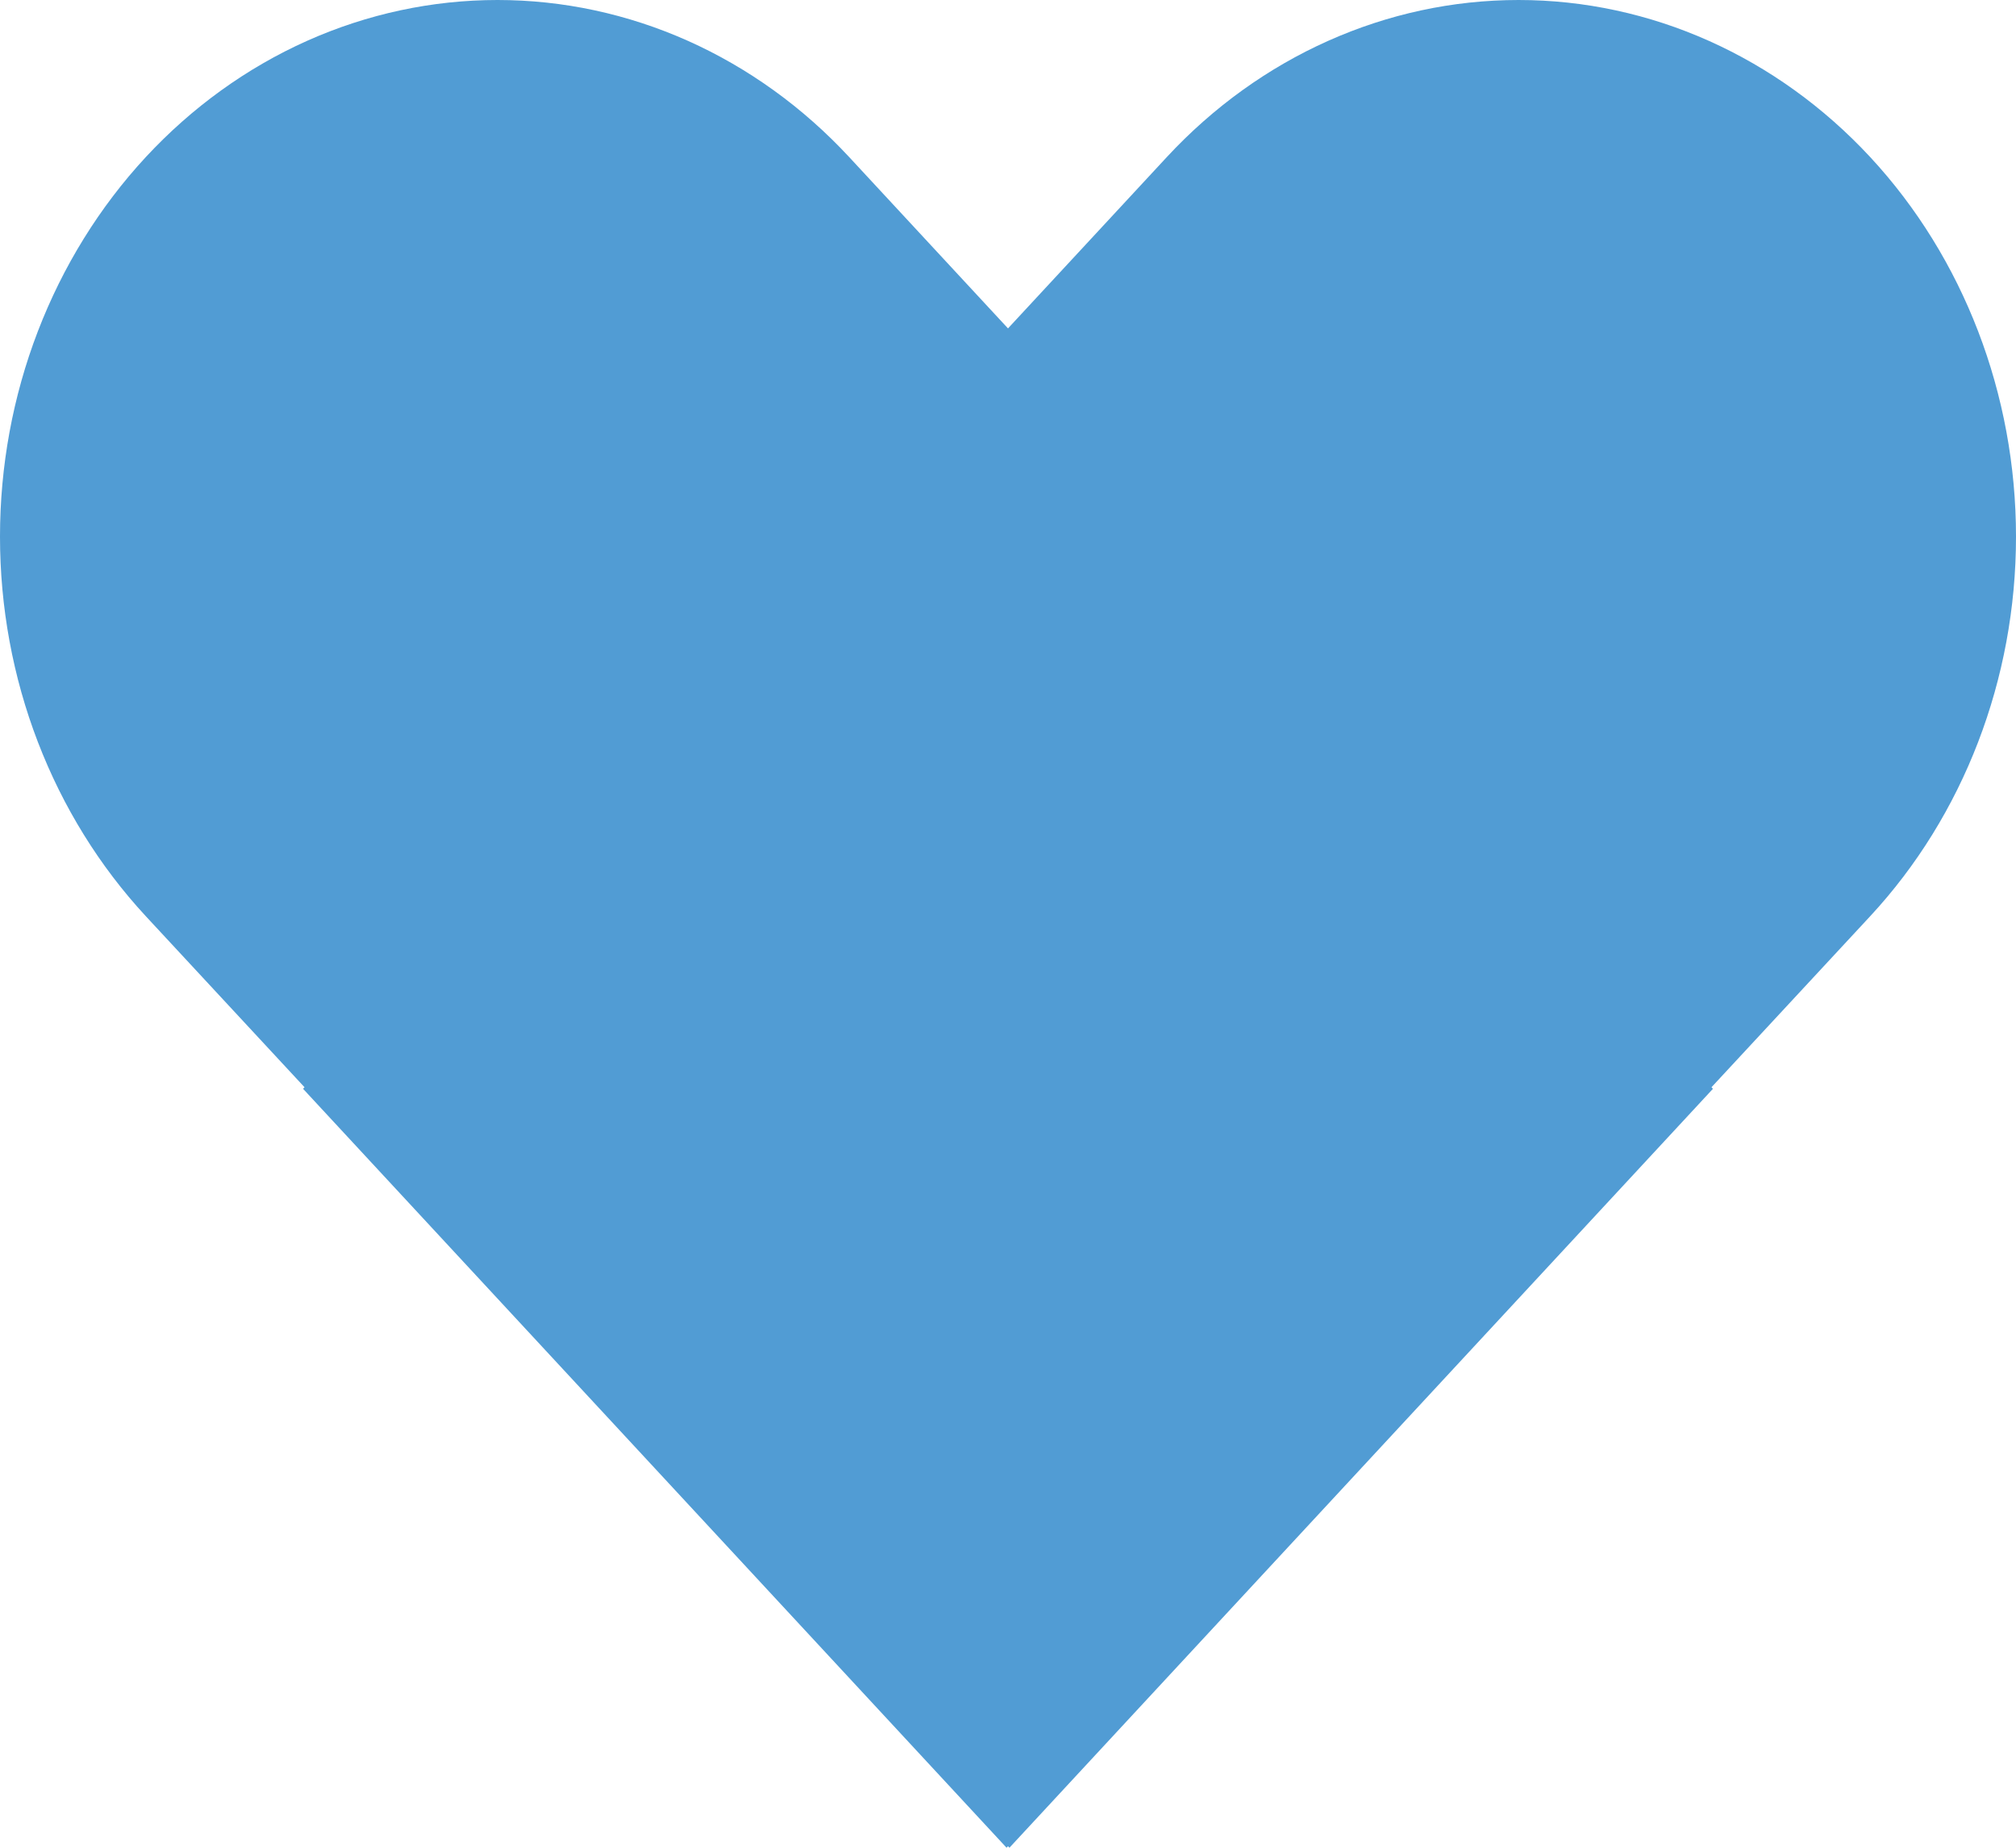 <svg width="24" height="22" viewBox="0 0 24 22" fill="none" xmlns="http://www.w3.org/2000/svg">
<path d="M1.735 1.871C2.285 1.278 2.938 0.807 3.656 0.486C4.375 0.165 5.145 0 5.923 0C6.7 0 7.47 0.165 8.189 0.486C8.907 0.807 9.56 1.278 10.11 1.871L12 3.91L13.89 1.871C15.001 0.673 16.507 0 18.078 0C19.649 0 21.155 0.674 22.266 1.872C23.376 3.07 24 4.695 24 6.39C24 8.085 23.376 9.71 22.265 10.908L20.375 12.945L20.392 12.964L12.017 22L12 21.982L11.983 22L3.608 12.964L3.625 12.945L1.735 10.908C1.185 10.314 0.749 9.61 0.451 8.835C0.153 8.06 0 7.229 0 6.389C0 5.55 0.153 4.719 0.451 3.944C0.749 3.169 1.185 2.465 1.735 1.871Z" fill="#519CD4"/>
</svg>

